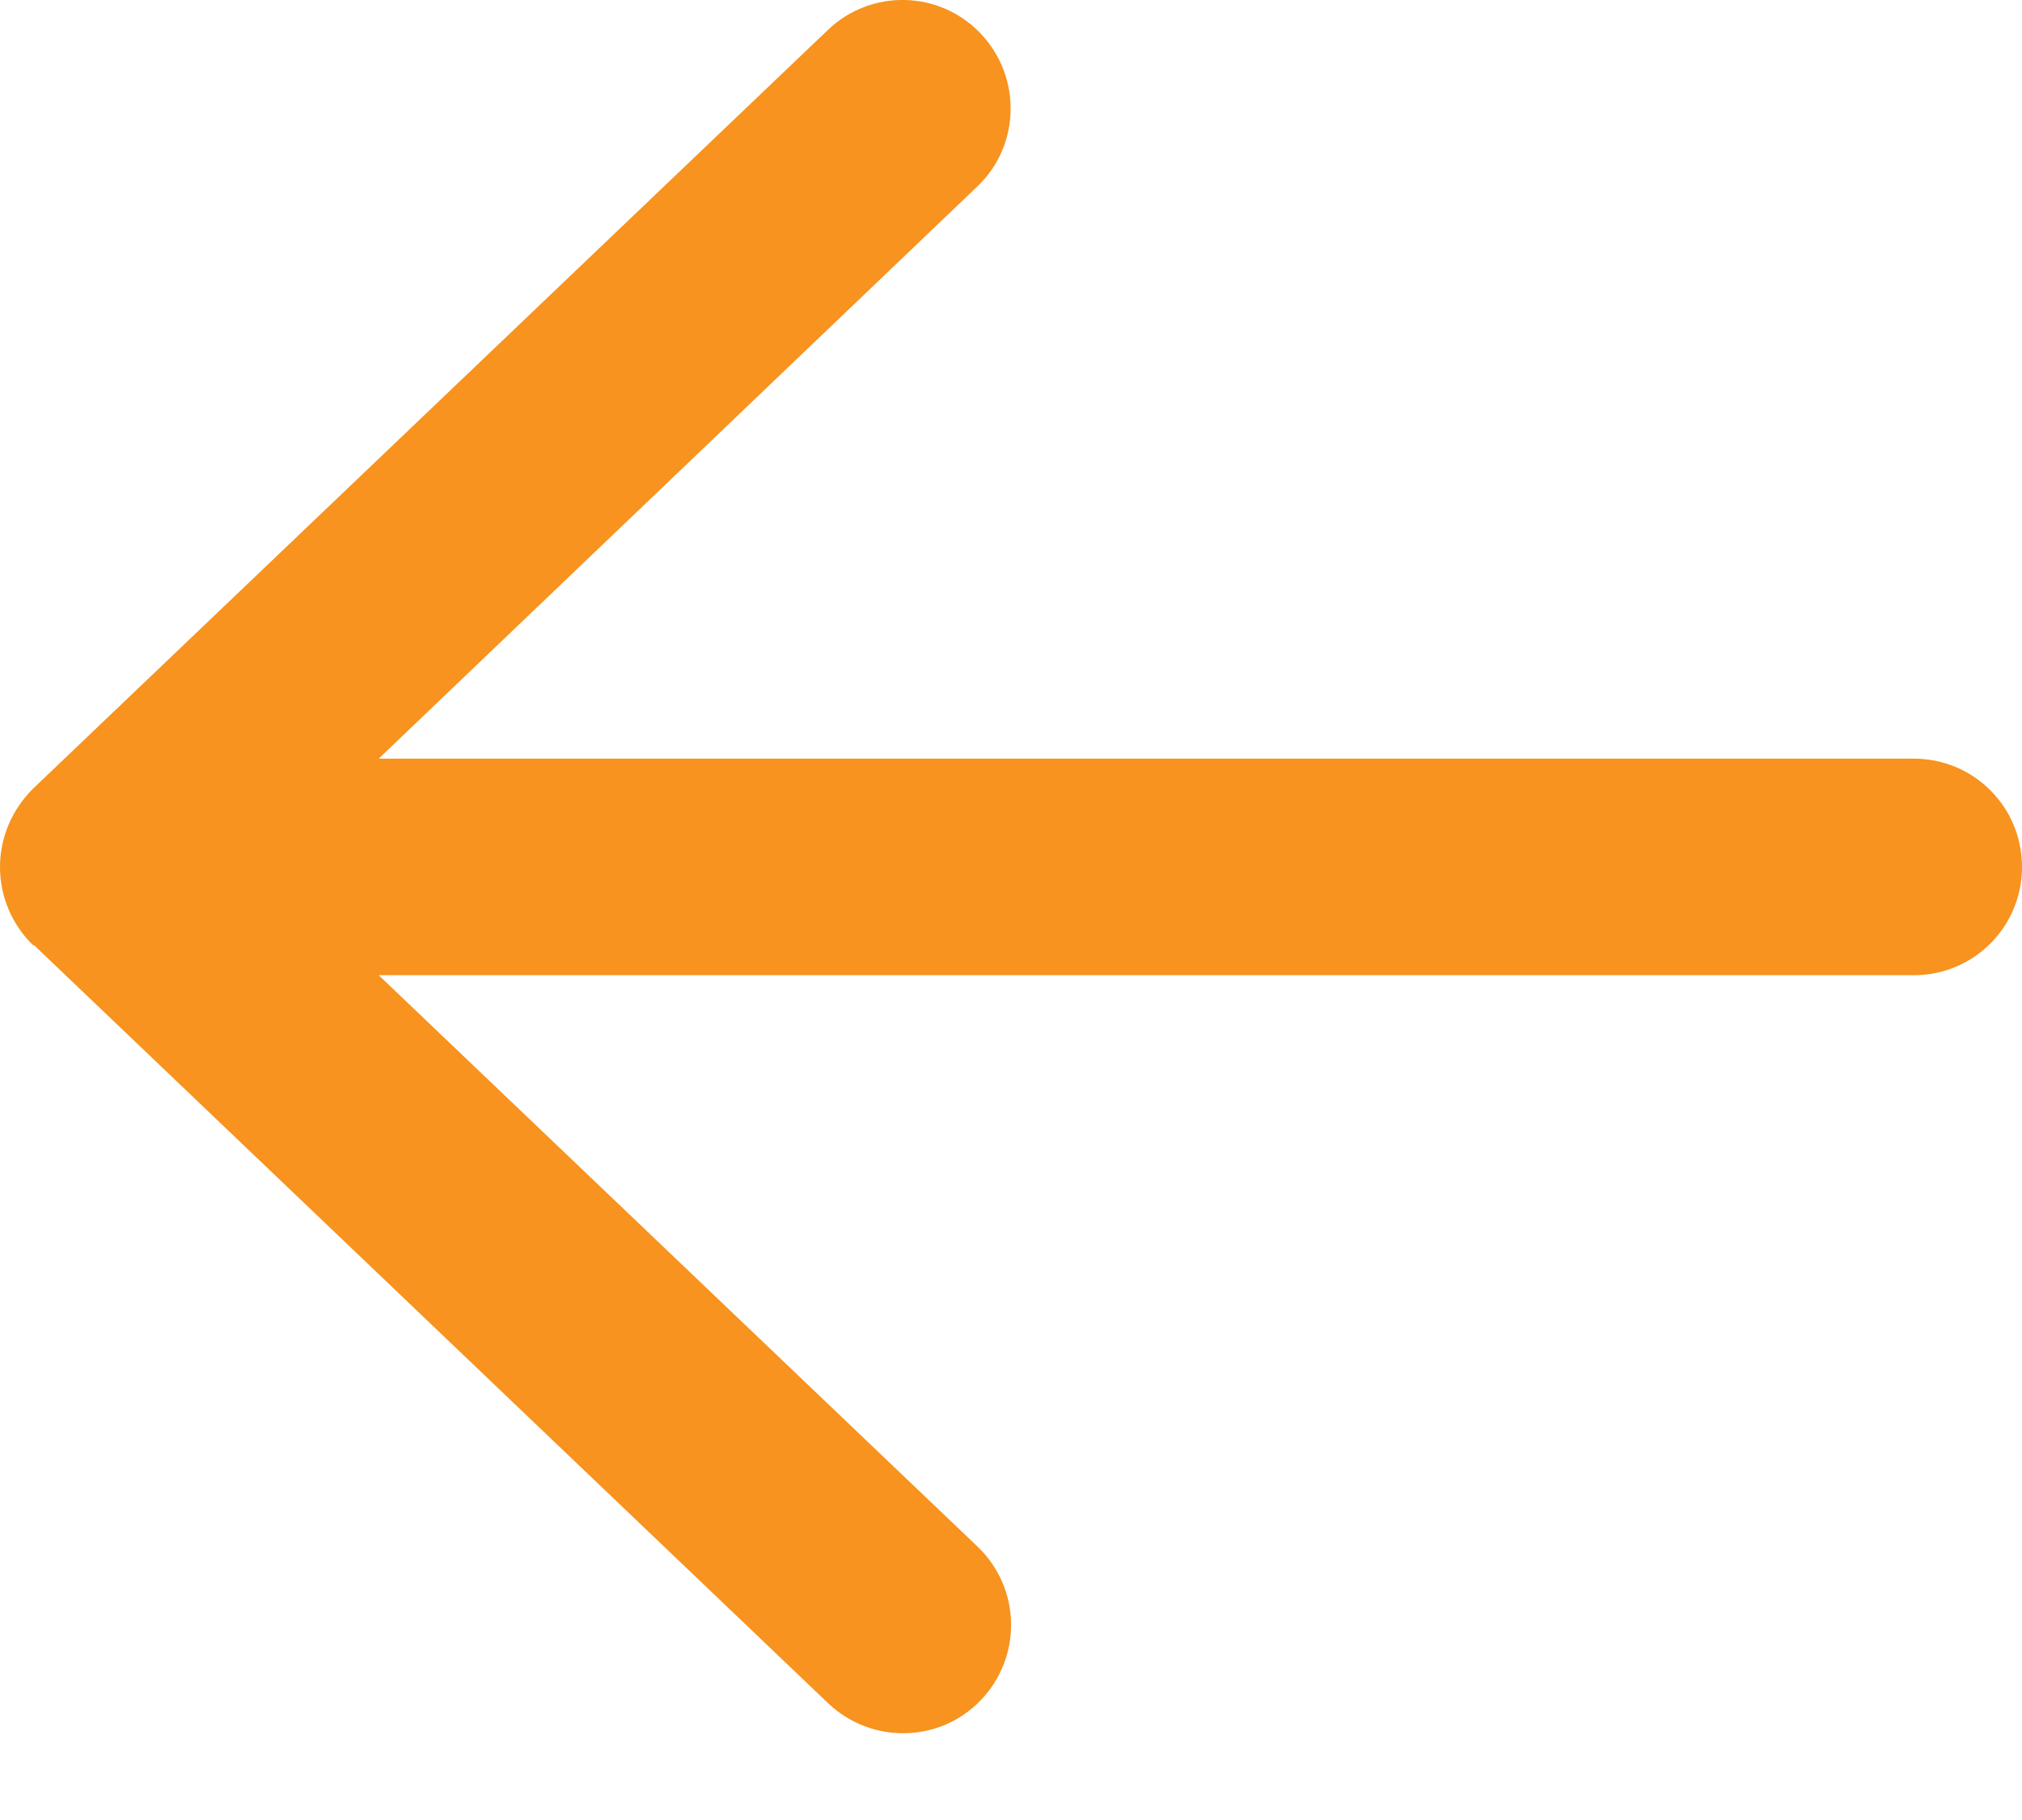 <svg width="20" height="18" viewBox="0 0 20 18" fill="none" xmlns="http://www.w3.org/2000/svg">
<path d="M0.33 9.351C0.121 9.15 -4.76837e-07 8.869 -4.76837e-07 8.574C-4.76837e-07 8.279 0.121 8.003 0.33 7.797L8.188 0.297C8.616 -0.114 9.295 -0.096 9.701 0.333C10.107 0.761 10.094 1.44 9.665 1.846L3.746 7.503H18.929C19.522 7.503 20 7.98 20 8.574C20 9.168 19.522 9.645 18.929 9.645H3.746L9.67 15.297C10.098 15.708 10.112 16.382 9.705 16.811C9.299 17.239 8.621 17.253 8.192 16.846L0.335 9.346L0.33 9.351Z" fill="#F7931E"/>
</svg>
